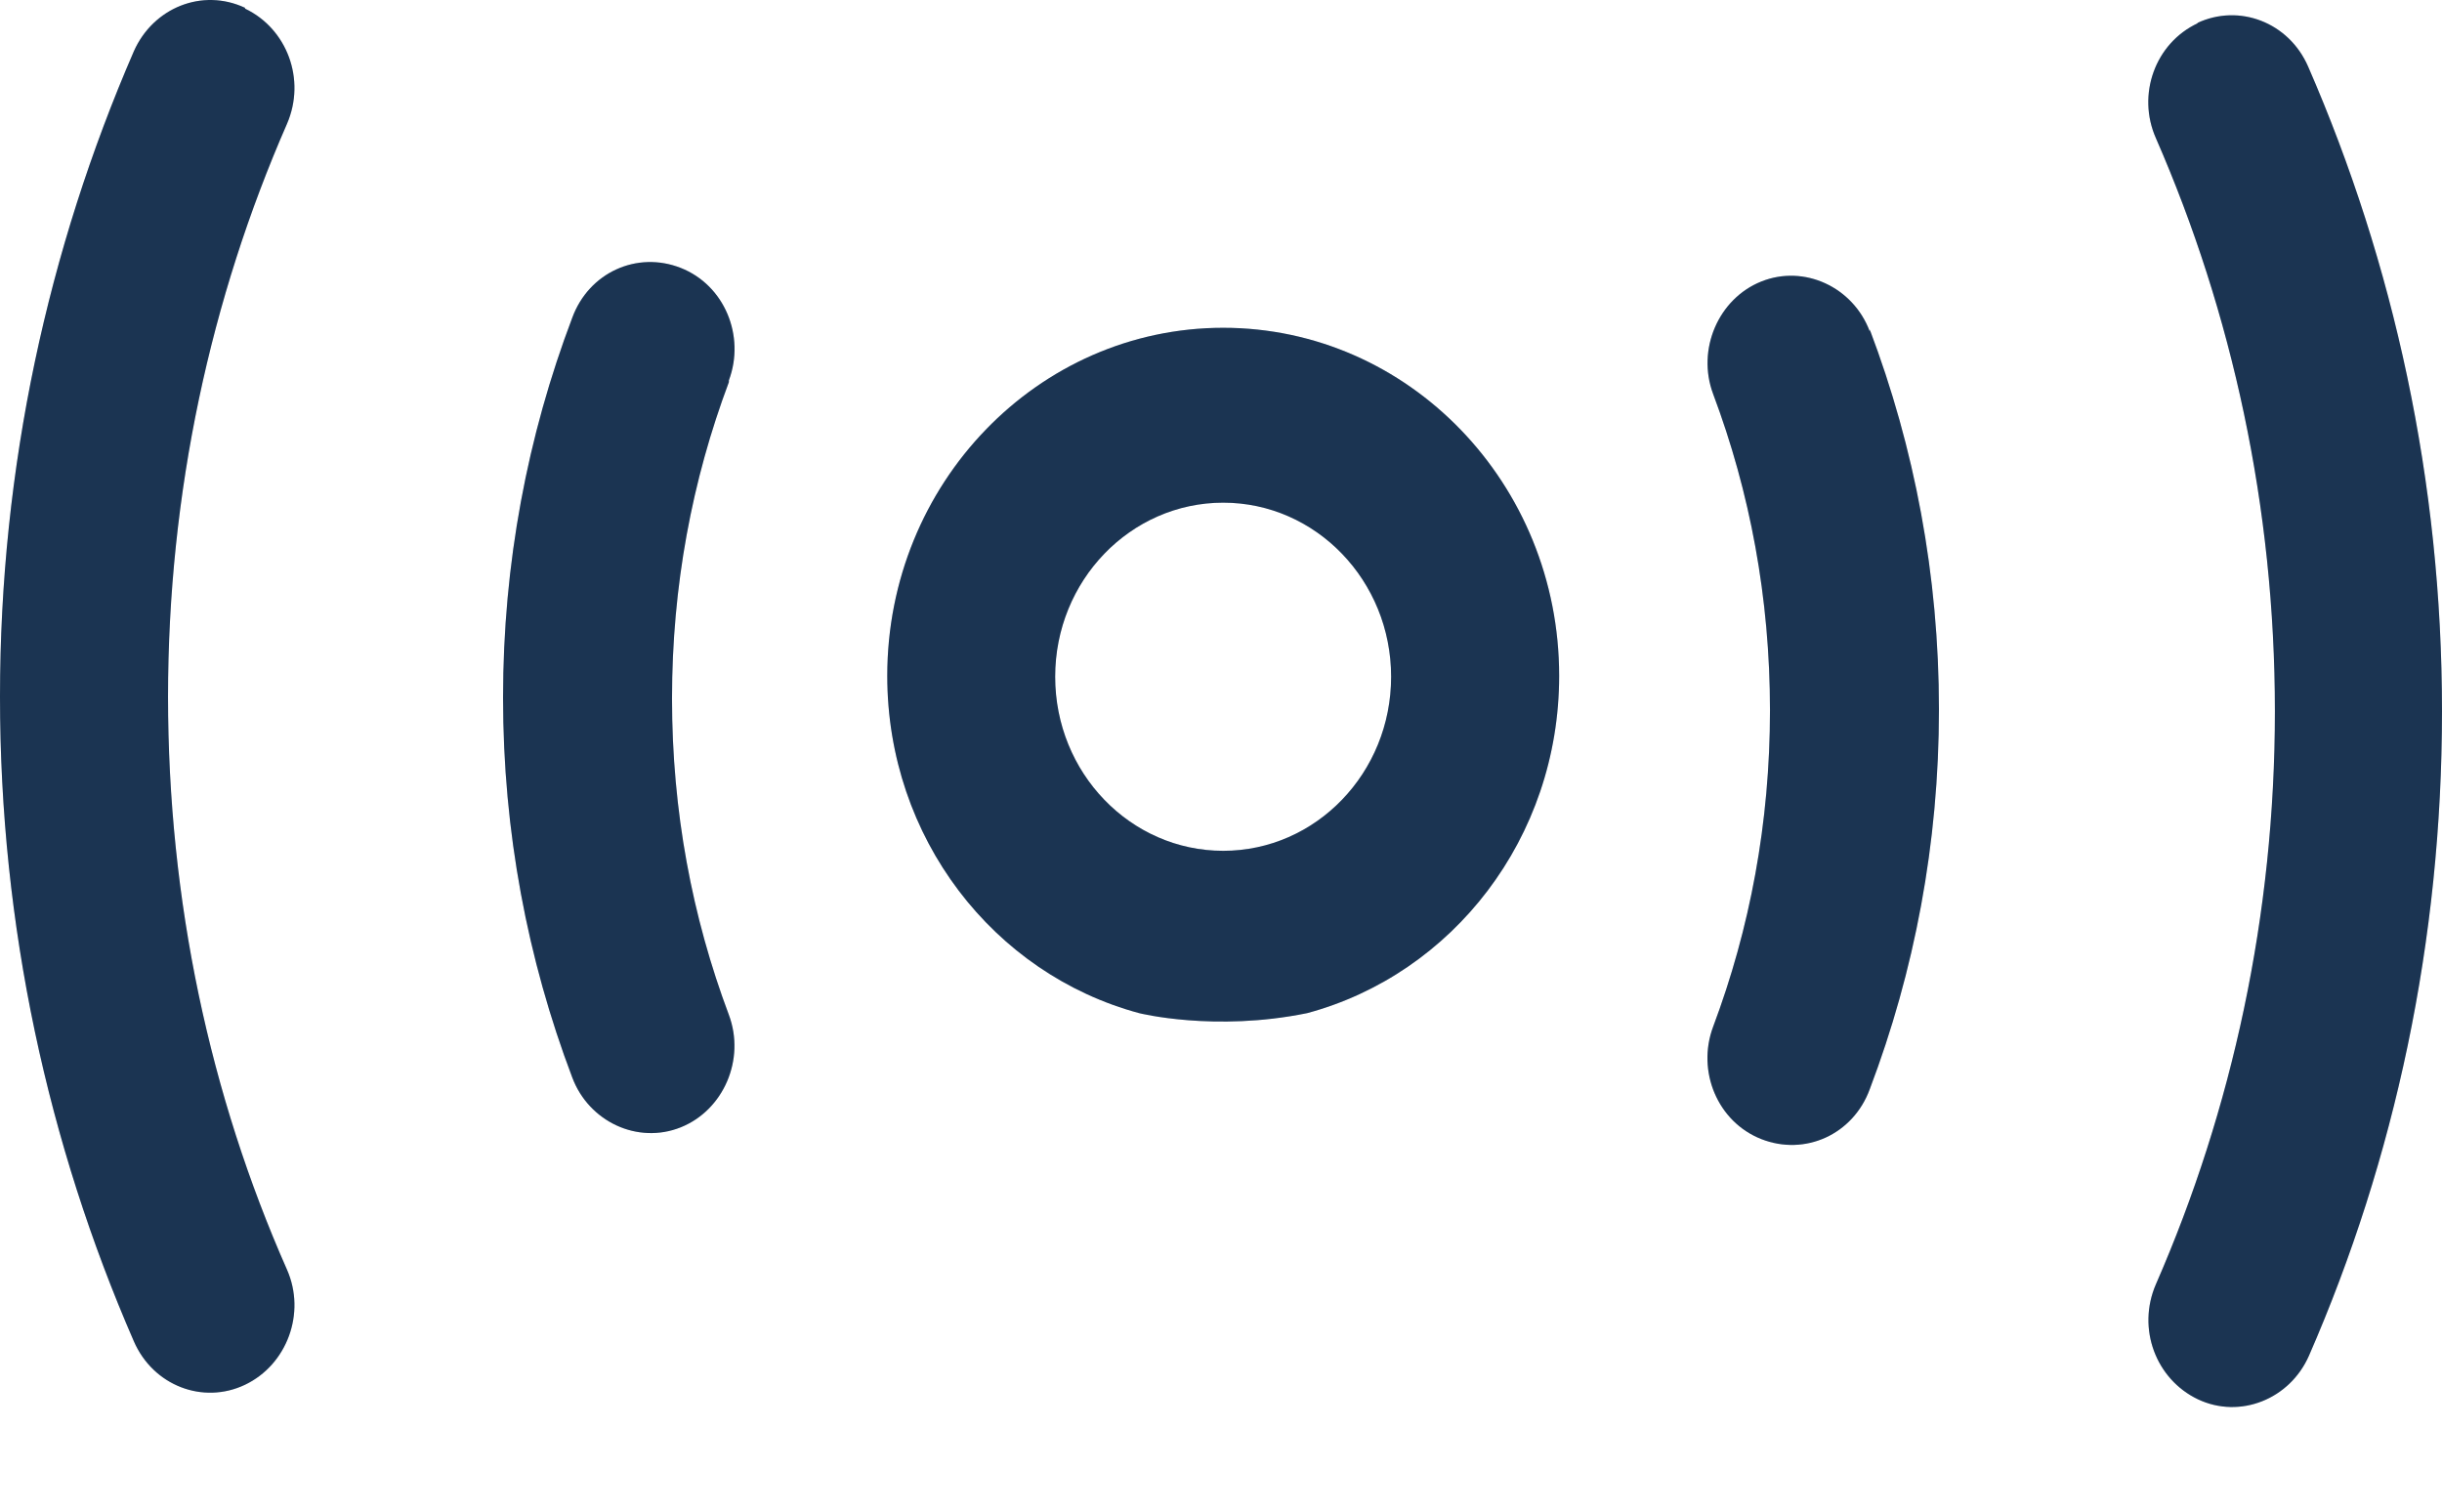 <svg width="21" height="13" viewBox="0 0 21 13" fill="none" xmlns="http://www.w3.org/2000/svg">
<path d="M9.074 5.82C9.074 4.994 9.721 4.323 10.519 4.323C11.316 4.323 11.963 4.994 11.963 5.82C11.963 6.647 11.316 7.317 10.519 7.317C9.721 7.317 9.074 6.647 9.074 5.82ZM11.241 8.713C12.49 8.377 13.408 7.208 13.408 5.812C13.408 4.16 12.114 2.819 10.519 2.819C8.924 2.819 7.63 4.16 7.63 5.812C7.63 7.208 8.547 8.377 9.796 8.713C9.796 8.713 10.444 8.876 11.241 8.713Z" fill="#224166"/>
<path d="M9.074 5.82C9.074 4.994 9.721 4.323 10.519 4.323C11.316 4.323 11.963 4.994 11.963 5.82C11.963 6.647 11.316 7.317 10.519 7.317C9.721 7.317 9.074 6.647 9.074 5.82ZM11.241 8.713C12.49 8.377 13.408 7.208 13.408 5.812C13.408 4.16 12.114 2.819 10.519 2.819C8.924 2.819 7.63 4.16 7.63 5.812C7.63 7.208 8.547 8.377 9.796 8.713C9.796 8.713 10.444 8.876 11.241 8.713Z" fill="black" fill-opacity="0.2"/>
<path d="M18.901 0.199C18.532 0.371 18.374 0.815 18.54 1.189C19.194 2.686 19.563 4.362 19.563 6.117C19.563 7.871 19.194 9.547 18.54 11.044C18.374 11.426 18.54 11.862 18.901 12.034C19.262 12.205 19.691 12.034 19.856 11.659C20.594 9.968 21 8.089 21 6.117C21 4.144 20.586 2.265 19.849 0.573C19.683 0.191 19.254 0.028 18.893 0.199H18.901Z" fill="#224166"/>
<path d="M18.901 0.199C18.532 0.371 18.374 0.815 18.54 1.189C19.194 2.686 19.563 4.362 19.563 6.117C19.563 7.871 19.194 9.547 18.54 11.044C18.374 11.426 18.54 11.862 18.901 12.034C19.262 12.205 19.691 12.034 19.856 11.659C20.594 9.968 21 8.089 21 6.117C21 4.144 20.586 2.265 19.849 0.573C19.683 0.191 19.254 0.028 18.893 0.199H18.901Z" fill="black" fill-opacity="0.2"/>
<path d="M16.079 2.85C15.936 2.468 15.515 2.273 15.146 2.421C14.777 2.569 14.589 3.006 14.732 3.388C15.048 4.23 15.221 5.142 15.221 6.109C15.221 7.075 15.048 7.988 14.732 8.83C14.589 9.212 14.77 9.648 15.146 9.796C15.522 9.944 15.936 9.757 16.079 9.367C16.463 8.354 16.674 7.255 16.674 6.101C16.674 4.947 16.463 3.848 16.079 2.834V2.85Z" fill="#224166"/>
<path d="M16.079 2.85C15.936 2.468 15.515 2.273 15.146 2.421C14.777 2.569 14.589 3.006 14.732 3.388C15.048 4.23 15.221 5.142 15.221 6.109C15.221 7.075 15.048 7.988 14.732 8.83C14.589 9.212 14.77 9.648 15.146 9.796C15.522 9.944 15.936 9.757 16.079 9.367C16.463 8.354 16.674 7.255 16.674 6.101C16.674 4.947 16.463 3.848 16.079 2.834V2.85Z" fill="black" fill-opacity="0.2"/>
<path d="M2.107 0.067C1.738 -0.105 1.317 0.067 1.151 0.441C0.414 2.14 0 4.019 0 5.992C0 7.964 0.414 9.843 1.151 11.535C1.317 11.917 1.746 12.081 2.107 11.909C2.468 11.737 2.633 11.293 2.468 10.919C1.806 9.422 1.445 7.746 1.445 5.992C1.445 4.238 1.813 2.561 2.468 1.065C2.633 0.683 2.468 0.246 2.107 0.074V0.067Z" fill="#224166"/>
<path d="M2.107 0.067C1.738 -0.105 1.317 0.067 1.151 0.441C0.414 2.14 0 4.019 0 5.992C0 7.964 0.414 9.843 1.151 11.535C1.317 11.917 1.746 12.081 2.107 11.909C2.468 11.737 2.633 11.293 2.468 10.919C1.806 9.422 1.445 7.746 1.445 5.992C1.445 4.238 1.813 2.561 2.468 1.065C2.633 0.683 2.468 0.246 2.107 0.074V0.067Z" fill="black" fill-opacity="0.2"/>
<path d="M6.268 3.271C6.411 2.889 6.23 2.452 5.854 2.304C5.478 2.156 5.064 2.343 4.921 2.733C4.537 3.746 4.326 4.846 4.326 6C4.326 7.153 4.537 8.253 4.921 9.266C5.064 9.648 5.485 9.843 5.854 9.695C6.223 9.547 6.411 9.11 6.268 8.728C5.952 7.886 5.779 6.974 5.779 6.007C5.779 5.041 5.952 4.128 6.268 3.286V3.271Z" fill="#224166"/>
<path d="M6.268 3.271C6.411 2.889 6.23 2.452 5.854 2.304C5.478 2.156 5.064 2.343 4.921 2.733C4.537 3.746 4.326 4.846 4.326 6C4.326 7.153 4.537 8.253 4.921 9.266C5.064 9.648 5.485 9.843 5.854 9.695C6.223 9.547 6.411 9.11 6.268 8.728C5.952 7.886 5.779 6.974 5.779 6.007C5.779 5.041 5.952 4.128 6.268 3.286V3.271Z" fill="black" fill-opacity="0.2"/>
</svg>
